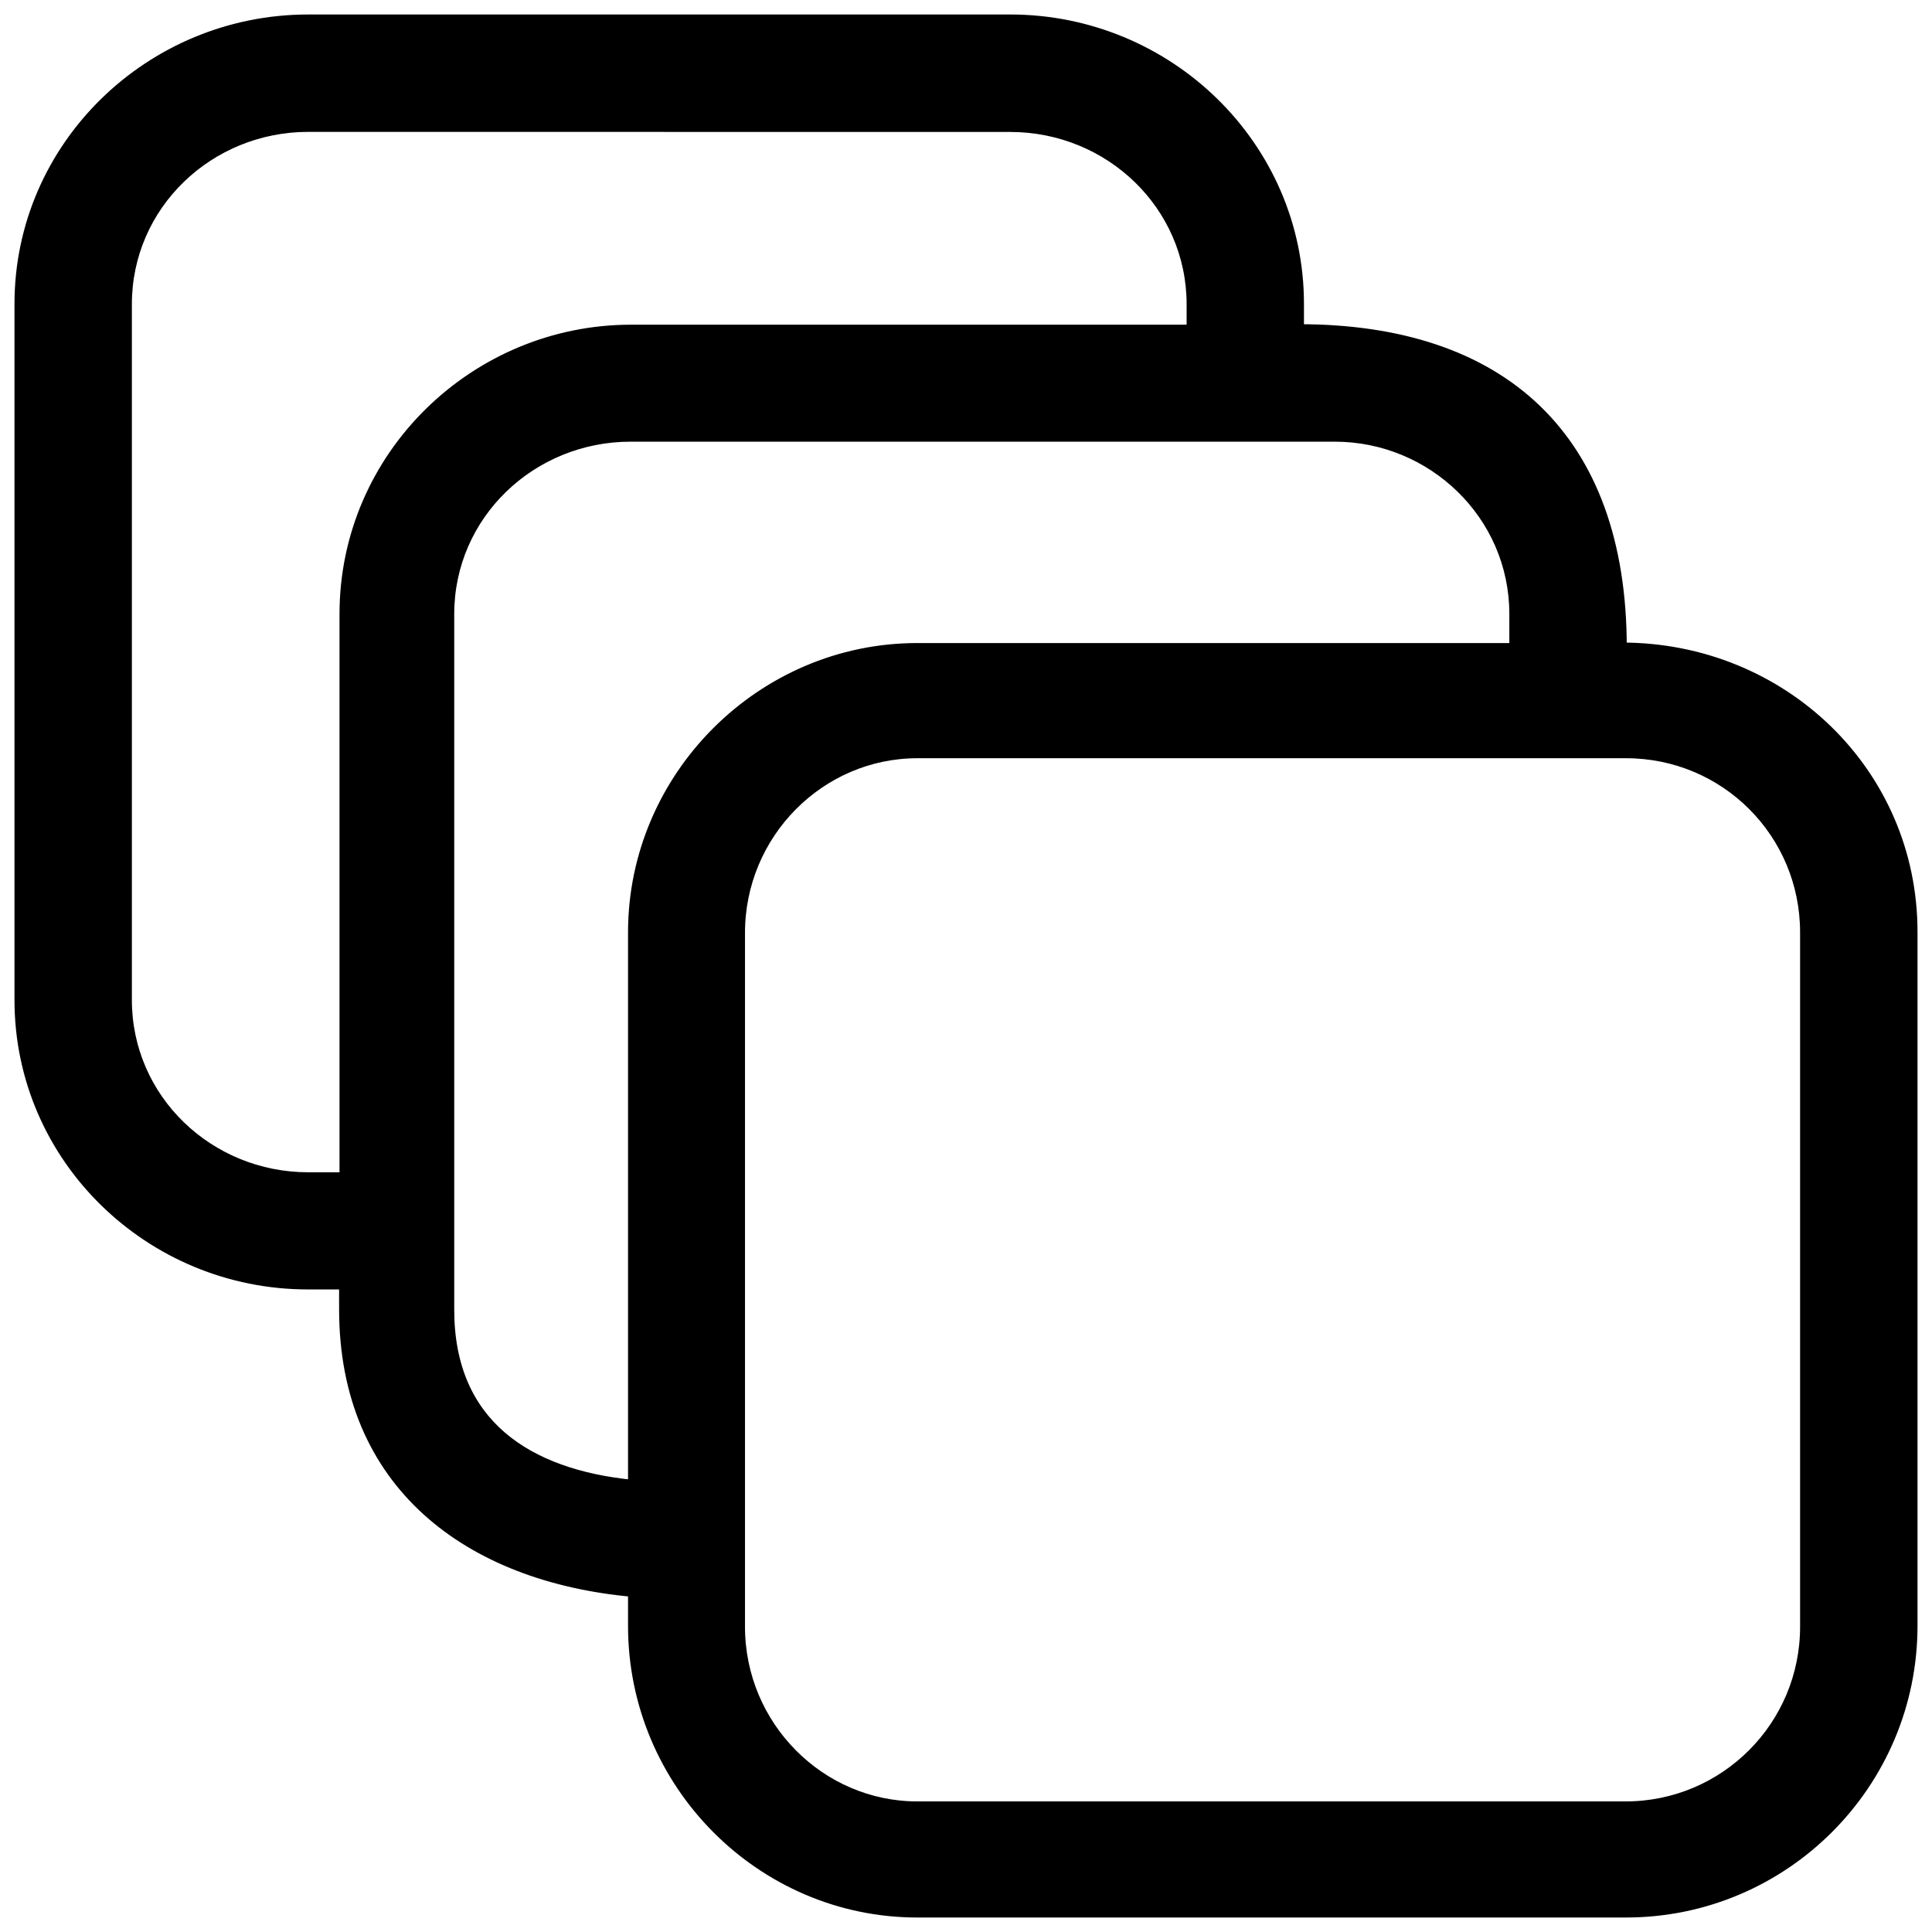 <?xml version="1.0" encoding="UTF-8"?> <svg xmlns="http://www.w3.org/2000/svg" viewBox="0 0 100.00 100.00" data-guides="{&quot;vertical&quot;:[],&quot;horizontal&quot;:[]}"><path fill="rgb(0, 0, 0)" stroke="black" fill-opacity="1" stroke-width="0.5" stroke-opacity="1" color="rgb(51, 51, 51)" fill-rule="evenodd" id="tSvg6ec62438a4" title="Path 5" d="M17.801 66.491C17.179 66.491 16.557 66.491 15.935 66.491C7.766 66.491 1 59.958 1 51.766C1 39.752 1 27.739 1 15.725C1 7.559 7.765 1 15.955 1C28.066 1 40.177 1 52.288 1C60.478 1 67.243 7.559 67.243 15.725C67.243 16.16 67.243 16.596 67.243 17.031C77.721 17.031 83.951 22.607 83.951 33.509C92.235 33.509 99 39.949 99 48.235C99 60.207 99 72.179 99 84.151C99 92.347 92.349 99 84.159 99C71.932 99 59.705 99 47.478 99C39.407 99 32.757 92.348 32.757 84.155C32.757 83.571 32.757 82.987 32.757 82.403C24.239 81.633 17.802 76.826 17.802 67.77C17.802 67.343 17.802 66.917 17.801 66.491ZM78.373 33.534C78.373 32.95 78.373 32.366 78.373 31.782C78.373 26.648 74.125 22.611 69.086 22.611C56.938 22.611 44.79 22.611 32.642 22.611C27.51 22.611 23.261 26.648 23.261 31.782C23.261 43.785 23.261 55.788 23.261 67.792C23.261 73.696 27.297 76.311 32.757 76.847C32.757 67.318 32.757 57.789 32.757 48.259C32.757 40.186 39.408 33.534 47.478 33.534C57.776 33.534 68.075 33.534 78.373 33.534ZM84.16 38.996C71.933 38.996 59.706 38.996 47.48 38.996C42.462 38.996 38.311 43.151 38.311 48.285C38.311 60.257 38.311 72.23 38.311 84.202C38.311 89.336 42.466 93.491 47.48 93.491C59.698 93.491 71.917 93.491 84.135 93.491C89.268 93.491 93.422 89.336 93.422 84.202C93.422 72.221 93.422 60.24 93.422 48.259C93.422 43.125 89.293 38.995 84.16 38.996ZM61.669 17.056C61.669 16.621 61.669 16.186 61.669 15.751C61.669 10.617 57.421 6.58 52.289 6.58C40.178 6.579 28.067 6.577 15.956 6.576C10.824 6.576 6.576 10.612 6.576 15.746C6.576 27.75 6.576 39.753 6.576 51.756C6.576 56.89 10.824 60.927 15.956 60.927C16.579 60.927 17.201 60.927 17.823 60.927C17.823 51.212 17.823 41.497 17.823 31.782C17.823 23.589 24.589 17.056 32.664 17.056C42.333 17.056 52.002 17.056 61.669 17.056Z" style=""></path><defs></defs></svg> 